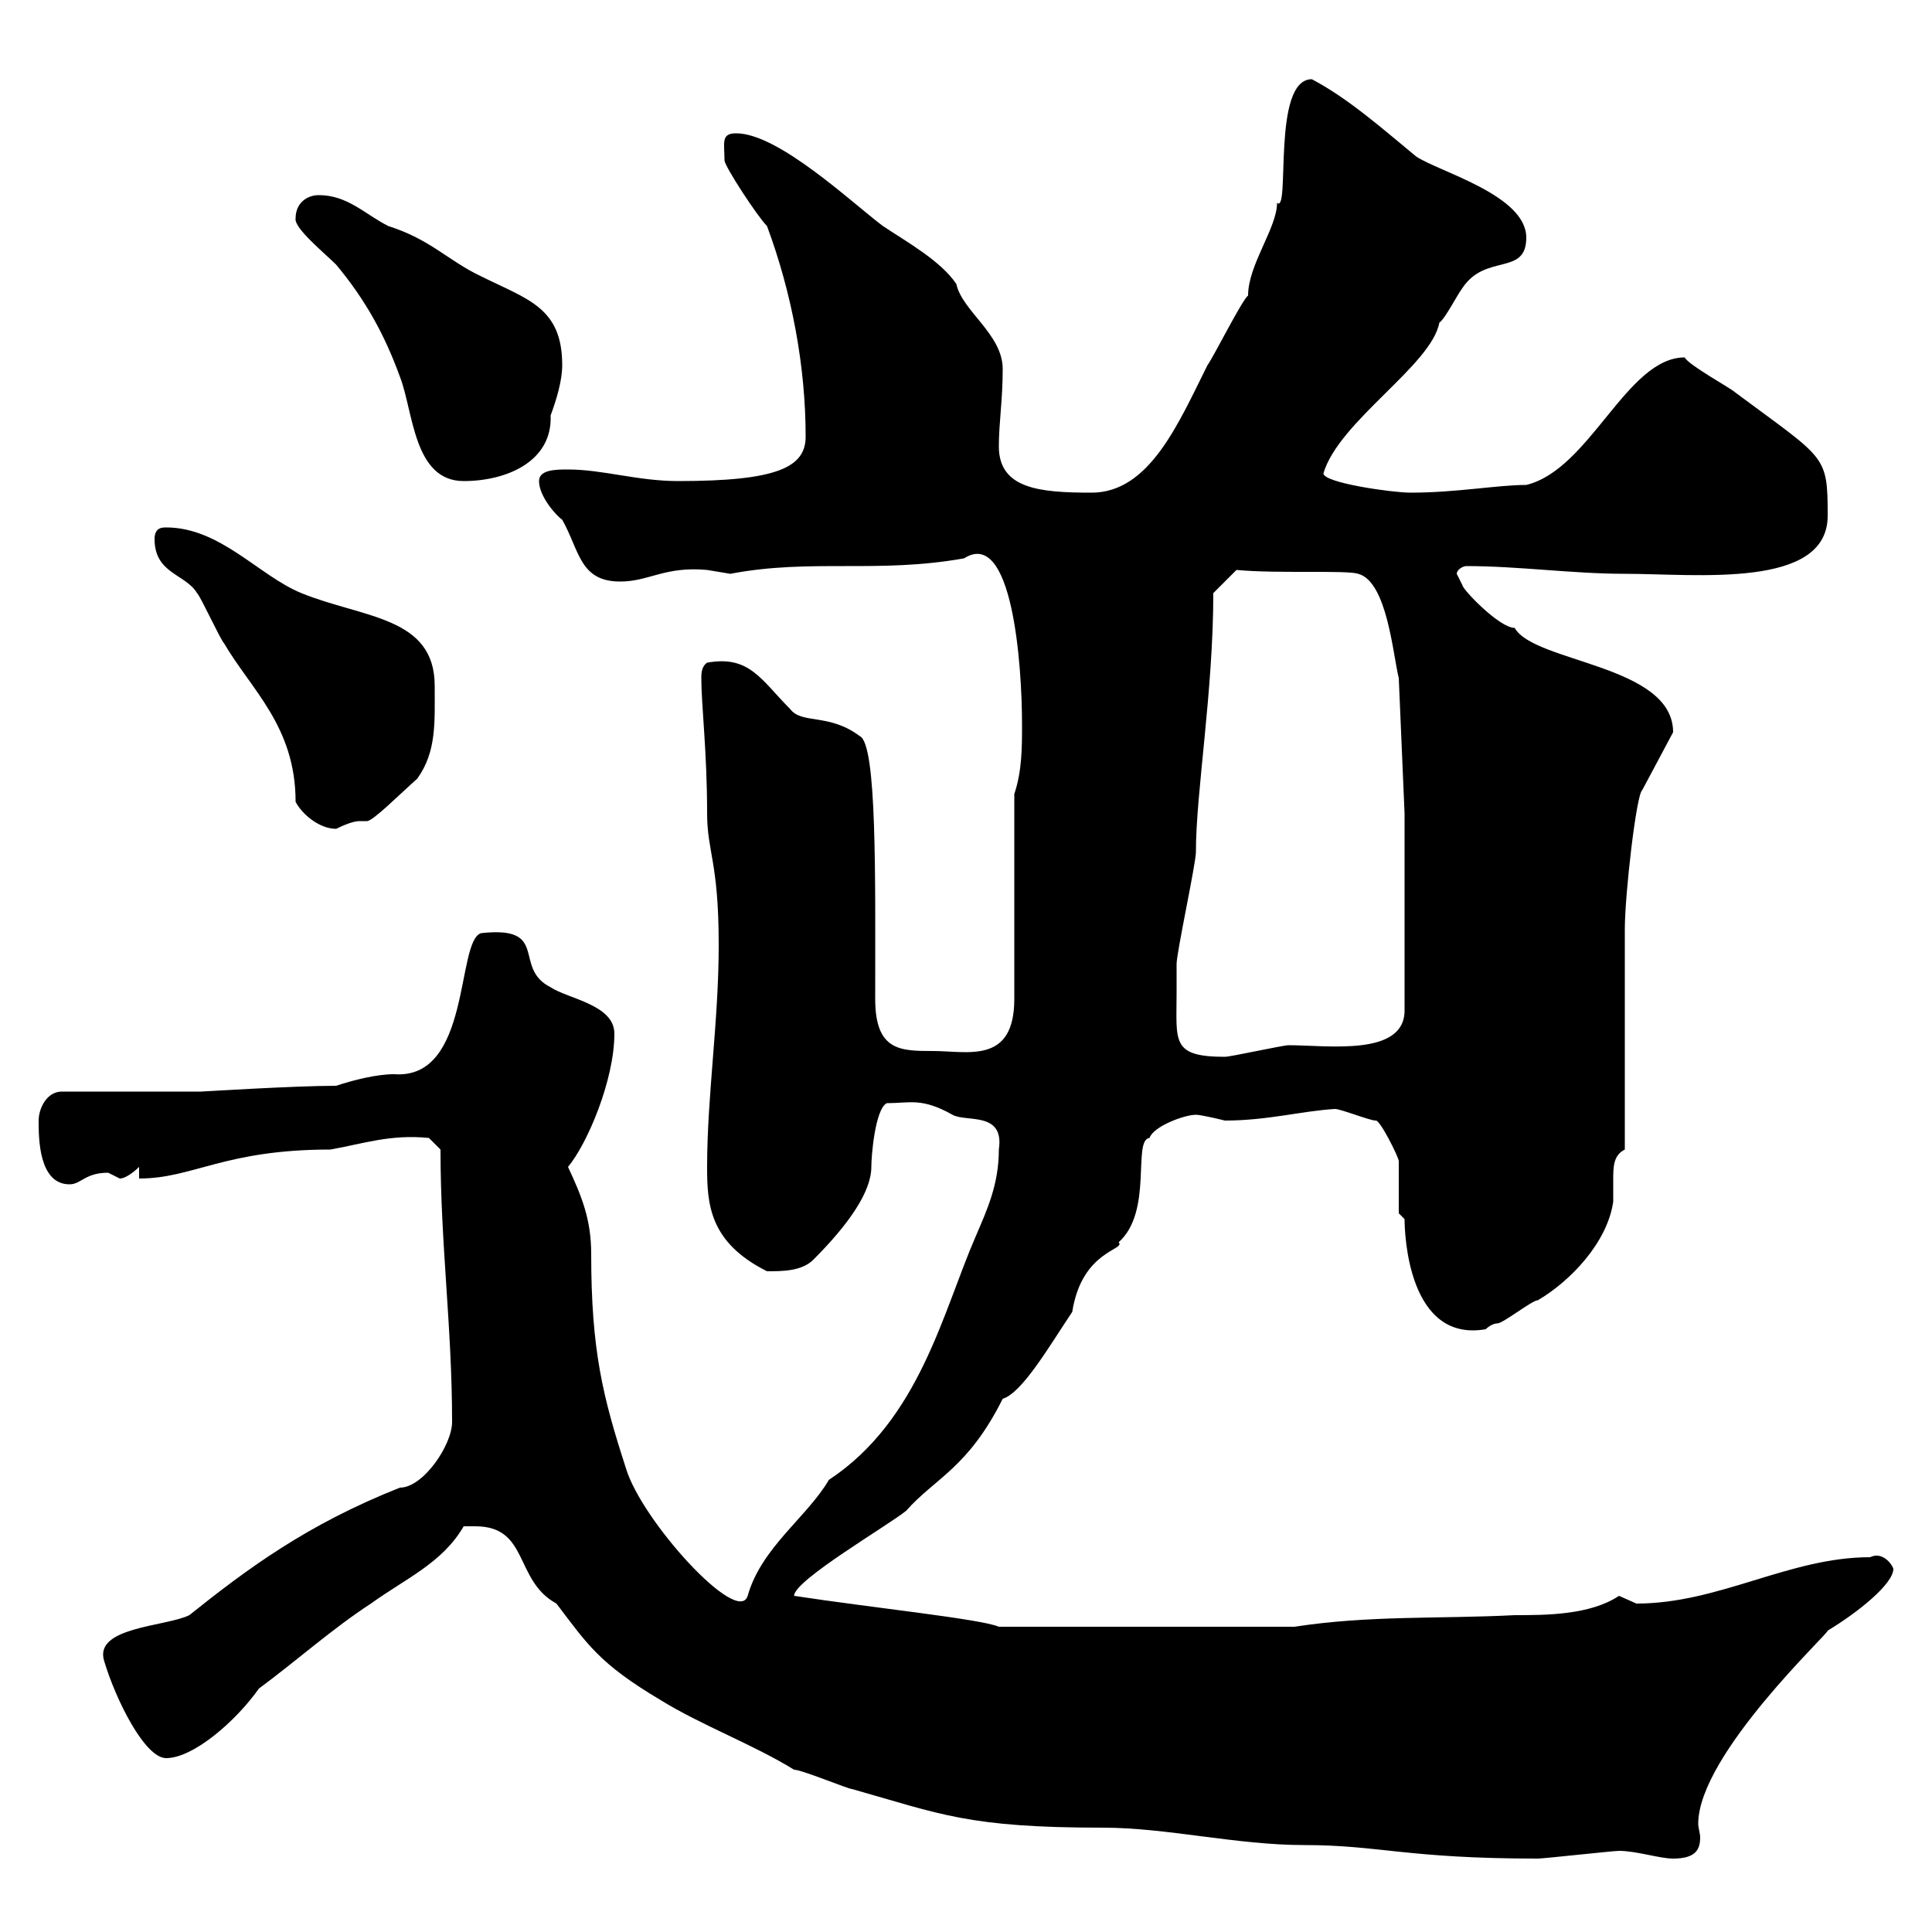 <svg xmlns="http://www.w3.org/2000/svg" xmlns:xlink="http://www.w3.org/1999/xlink" width="300" height="300"><path d="M73.80 237C82.20 237 79.80 245.40 86.40 249C91.20 255.30 93 258.30 102.60 264C108.90 267.90 117 270.90 123.30 274.80C124.50 274.80 131.70 277.80 132.30 277.80C146.10 281.70 150.30 283.80 171.30 283.80C181.20 283.80 192 286.50 202.50 286.50C214.20 286.50 218.40 288.60 238.80 288.60C239.70 288.60 250.50 287.40 251.40 287.40C254.10 287.40 257.70 288.60 259.80 288.60C263.40 288.60 264 287.10 264 285.30C264 284.70 263.70 283.80 263.70 283.20C263.70 272.40 284.40 253.20 283.80 253.20C288.30 250.50 294 246 294 243.60C293.70 242.70 292.20 240.90 290.40 241.80C277.80 241.80 267 249 254.10 249C254.10 249 251.40 247.80 251.40 247.80C246.90 250.80 240 250.80 235.20 250.80C223.50 251.40 212.70 250.80 201 252.60L155.10 252.60C152.40 251.40 135 249.60 123.30 247.80C123.30 245.40 137.70 237 140.70 234.60C145.20 229.50 150.30 228 155.70 217.20C158.70 216.30 162.90 209.10 166.50 203.70C168 194.10 174.90 194.10 173.70 192.90C179.10 188.10 175.80 177 178.50 176.70C179.10 174.90 183.90 173.10 185.70 173.10C186.60 173.10 190.20 174 190.20 174C196.80 174 202.20 172.50 207.30 172.20C208.20 172.20 212.70 174 213.60 174C214.20 173.70 217.20 179.70 217.20 180.30C217.20 181.20 217.20 187.50 217.20 188.40C217.20 188.40 218.10 189.30 218.10 189.30C218.10 191.70 218.70 208.50 230.70 206.40C230.70 206.40 231.60 205.50 232.50 205.50C233.40 205.50 237.90 201.90 238.80 201.90C243.90 198.90 249.60 192.90 250.50 186.60C250.50 185.70 250.50 184.50 250.50 183.30C250.50 181.20 250.50 179.40 252.30 178.50C252.30 173.10 252.30 149.70 252.30 144.30C252.30 138.90 254.10 123.30 255 122.70L259.80 113.70C259.80 103.20 238.20 102.90 235.20 97.50C232.80 97.50 227.10 91.50 227.10 90.90C227.10 90.90 226.20 89.10 226.20 89.10C226.20 88.50 227.10 87.90 227.70 87.90C235.80 87.90 244.20 89.10 252.30 89.10C263.40 89.10 283.80 91.50 283.80 80.10C283.80 70.50 283.50 71.40 269.40 60.90C268.80 60.30 262.20 56.70 261.60 55.50C252.60 55.50 246.90 72.90 237 75.30C232.50 75.30 226.20 76.50 219 76.50C216.30 76.50 205.50 75 205.50 73.50C207.90 65.40 222.30 56.70 223.50 50.10C224.40 49.50 226.20 45.90 227.10 44.70C230.70 39.30 237 42.90 237 36.90C237 30.30 223.50 26.70 219.90 24.30C214.80 20.10 209.40 15.30 203.70 12.30C197.40 12.30 200.40 33.30 198.30 31.50C198.30 35.40 193.80 41.10 193.80 45.90C192.90 46.50 188.40 55.50 187.50 56.70C183 65.70 178.50 76.50 169.50 76.50C161.40 76.50 155.10 75.90 155.10 69.30C155.10 65.70 155.70 62.10 155.70 57.30C155.70 51.90 149.40 48.30 148.50 44.10C146.10 40.50 140.70 37.50 137.10 35.10C132.30 31.50 120.90 20.70 114.30 20.70C111.90 20.70 112.50 22.20 112.50 24.90C112.50 25.80 117.60 33.60 119.10 35.10C123 45.60 125.10 57 125.10 67.80C125.10 72.60 120.60 74.70 105.30 74.70C99 74.70 93.60 72.90 88.20 72.90C86.40 72.90 83.70 72.90 83.70 74.70C83.70 77.10 86.40 80.10 87.30 80.70C90 85.50 90 90.30 96.30 90.30C100.80 90.30 103.20 87.90 109.80 88.50C109.80 88.50 113.40 89.10 113.40 89.10C126 86.70 136.20 89.10 149.70 86.70C157.20 81.90 158.70 103.20 158.70 112.50C158.70 116.10 158.70 119.70 157.50 123.30L157.50 155.10C157.50 165.30 150.30 163.20 144.90 163.20C139.80 163.20 135.90 163.20 135.90 155.10C135.90 136.50 136.20 115.50 133.50 114.30C128.70 110.70 124.50 112.50 122.70 110.10C118.20 105.60 116.40 101.70 109.80 102.90C108.90 103.50 108.90 104.70 108.90 105.30C108.90 109.50 109.80 116.70 109.80 126.30C109.80 132.30 111.60 133.80 111.60 146.70C111.60 158.70 109.80 170.10 109.80 181.20C109.80 186.90 110.10 192.90 119.10 197.40C121.50 197.40 124.50 197.40 126.30 195.60C131.70 190.20 135.30 185.10 135.30 181.20C135.30 179.40 135.90 172.20 137.70 171.30C141.30 171.30 143.10 170.40 147.90 173.10C150 174.30 156 172.50 155.10 178.50C155.10 183.90 153.30 187.80 151.50 192C146.40 203.70 142.80 220.50 128.70 229.80C125.40 235.50 118.20 240.30 116.10 247.80C114.60 252.60 99.60 236.10 97.20 228C93.60 216.90 91.80 209.70 91.80 194.70C91.80 189.30 90.30 185.70 88.20 181.20C91.20 177.60 95.40 167.70 95.40 160.50C95.40 156 88.20 155.10 85.50 153.30C79.50 150.30 85.50 143.70 74.70 144.90C70.80 146.10 73.20 167.70 61.20 166.80C58.50 166.80 54.90 167.70 52.20 168.60C45.60 168.60 31.50 169.50 31.20 169.50L9.60 169.50C7.20 169.50 6 172.20 6 174C6 176.70 6 183.90 10.80 183.90C12.60 183.90 13.20 182.10 16.80 182.10C16.80 182.10 18.60 183 18.60 183C19.80 183 21.60 181.20 21.60 181.20L21.60 183C30 183 34.80 178.50 51.30 178.50C56.40 177.60 60.60 176.10 66.60 176.70L68.40 178.50C68.40 193.20 70.20 206.10 70.20 220.80C70.20 224.40 65.70 231 62.10 231C47.70 236.70 38.40 243.60 29.40 250.80C25.80 252.60 14.40 252.60 16.20 258C18 264 22.50 273 25.80 273C30 273 36.60 267.30 40.20 262.20C45.90 258 51.60 252.90 57.60 249C63 245.10 68.70 242.70 72 237C72 237 73.80 237 73.80 237ZM182.70 154.20C182.70 153.30 182.70 149.70 182.70 149.70C182.70 147.90 185.70 134.10 185.70 132.30C185.70 123 188.40 107.40 188.40 92.10L192 88.50C198.30 89.10 209.10 88.50 210.90 89.10C215.40 90.30 216.30 101.70 217.20 105.30L218.10 126.30L218.10 156.90C218.10 164.10 206.10 162.30 200.10 162.30C199.20 162.30 191.10 164.10 190.20 164.10C181.80 164.10 182.70 161.70 182.70 154.20ZM45.90 124.50C46.80 126.30 49.50 128.70 52.20 128.70C53.40 128.10 54.90 127.50 55.80 127.50C56.40 127.50 56.70 127.50 57 127.50C57.90 127.50 62.10 123.30 64.80 120.90C67.80 116.70 67.50 112.20 67.50 106.50C67.50 95.70 56.40 96 46.80 92.10C40.20 89.40 34.20 81.90 25.80 81.90C25.20 81.90 24 81.90 24 83.70C24 89.10 28.80 89.10 30.60 92.10C31.20 92.70 34.20 99.30 34.80 99.90C39 107.10 45.90 112.80 45.90 124.50ZM45.90 33.90C45.60 35.40 50.40 39.30 52.20 41.10C56.70 46.50 59.70 51.90 62.10 58.50C64.20 63.90 64.20 74.70 72 74.70C78.60 74.70 85.80 71.70 85.50 64.50C86.40 62.10 87.30 59.10 87.30 56.70C87.30 47.70 81.90 46.50 74.70 42.90C69.60 40.50 66.90 37.20 60.30 35.10C56.70 33.30 54 30.30 49.50 30.30C47.70 30.30 45.90 31.50 45.90 33.90Z"/></svg>